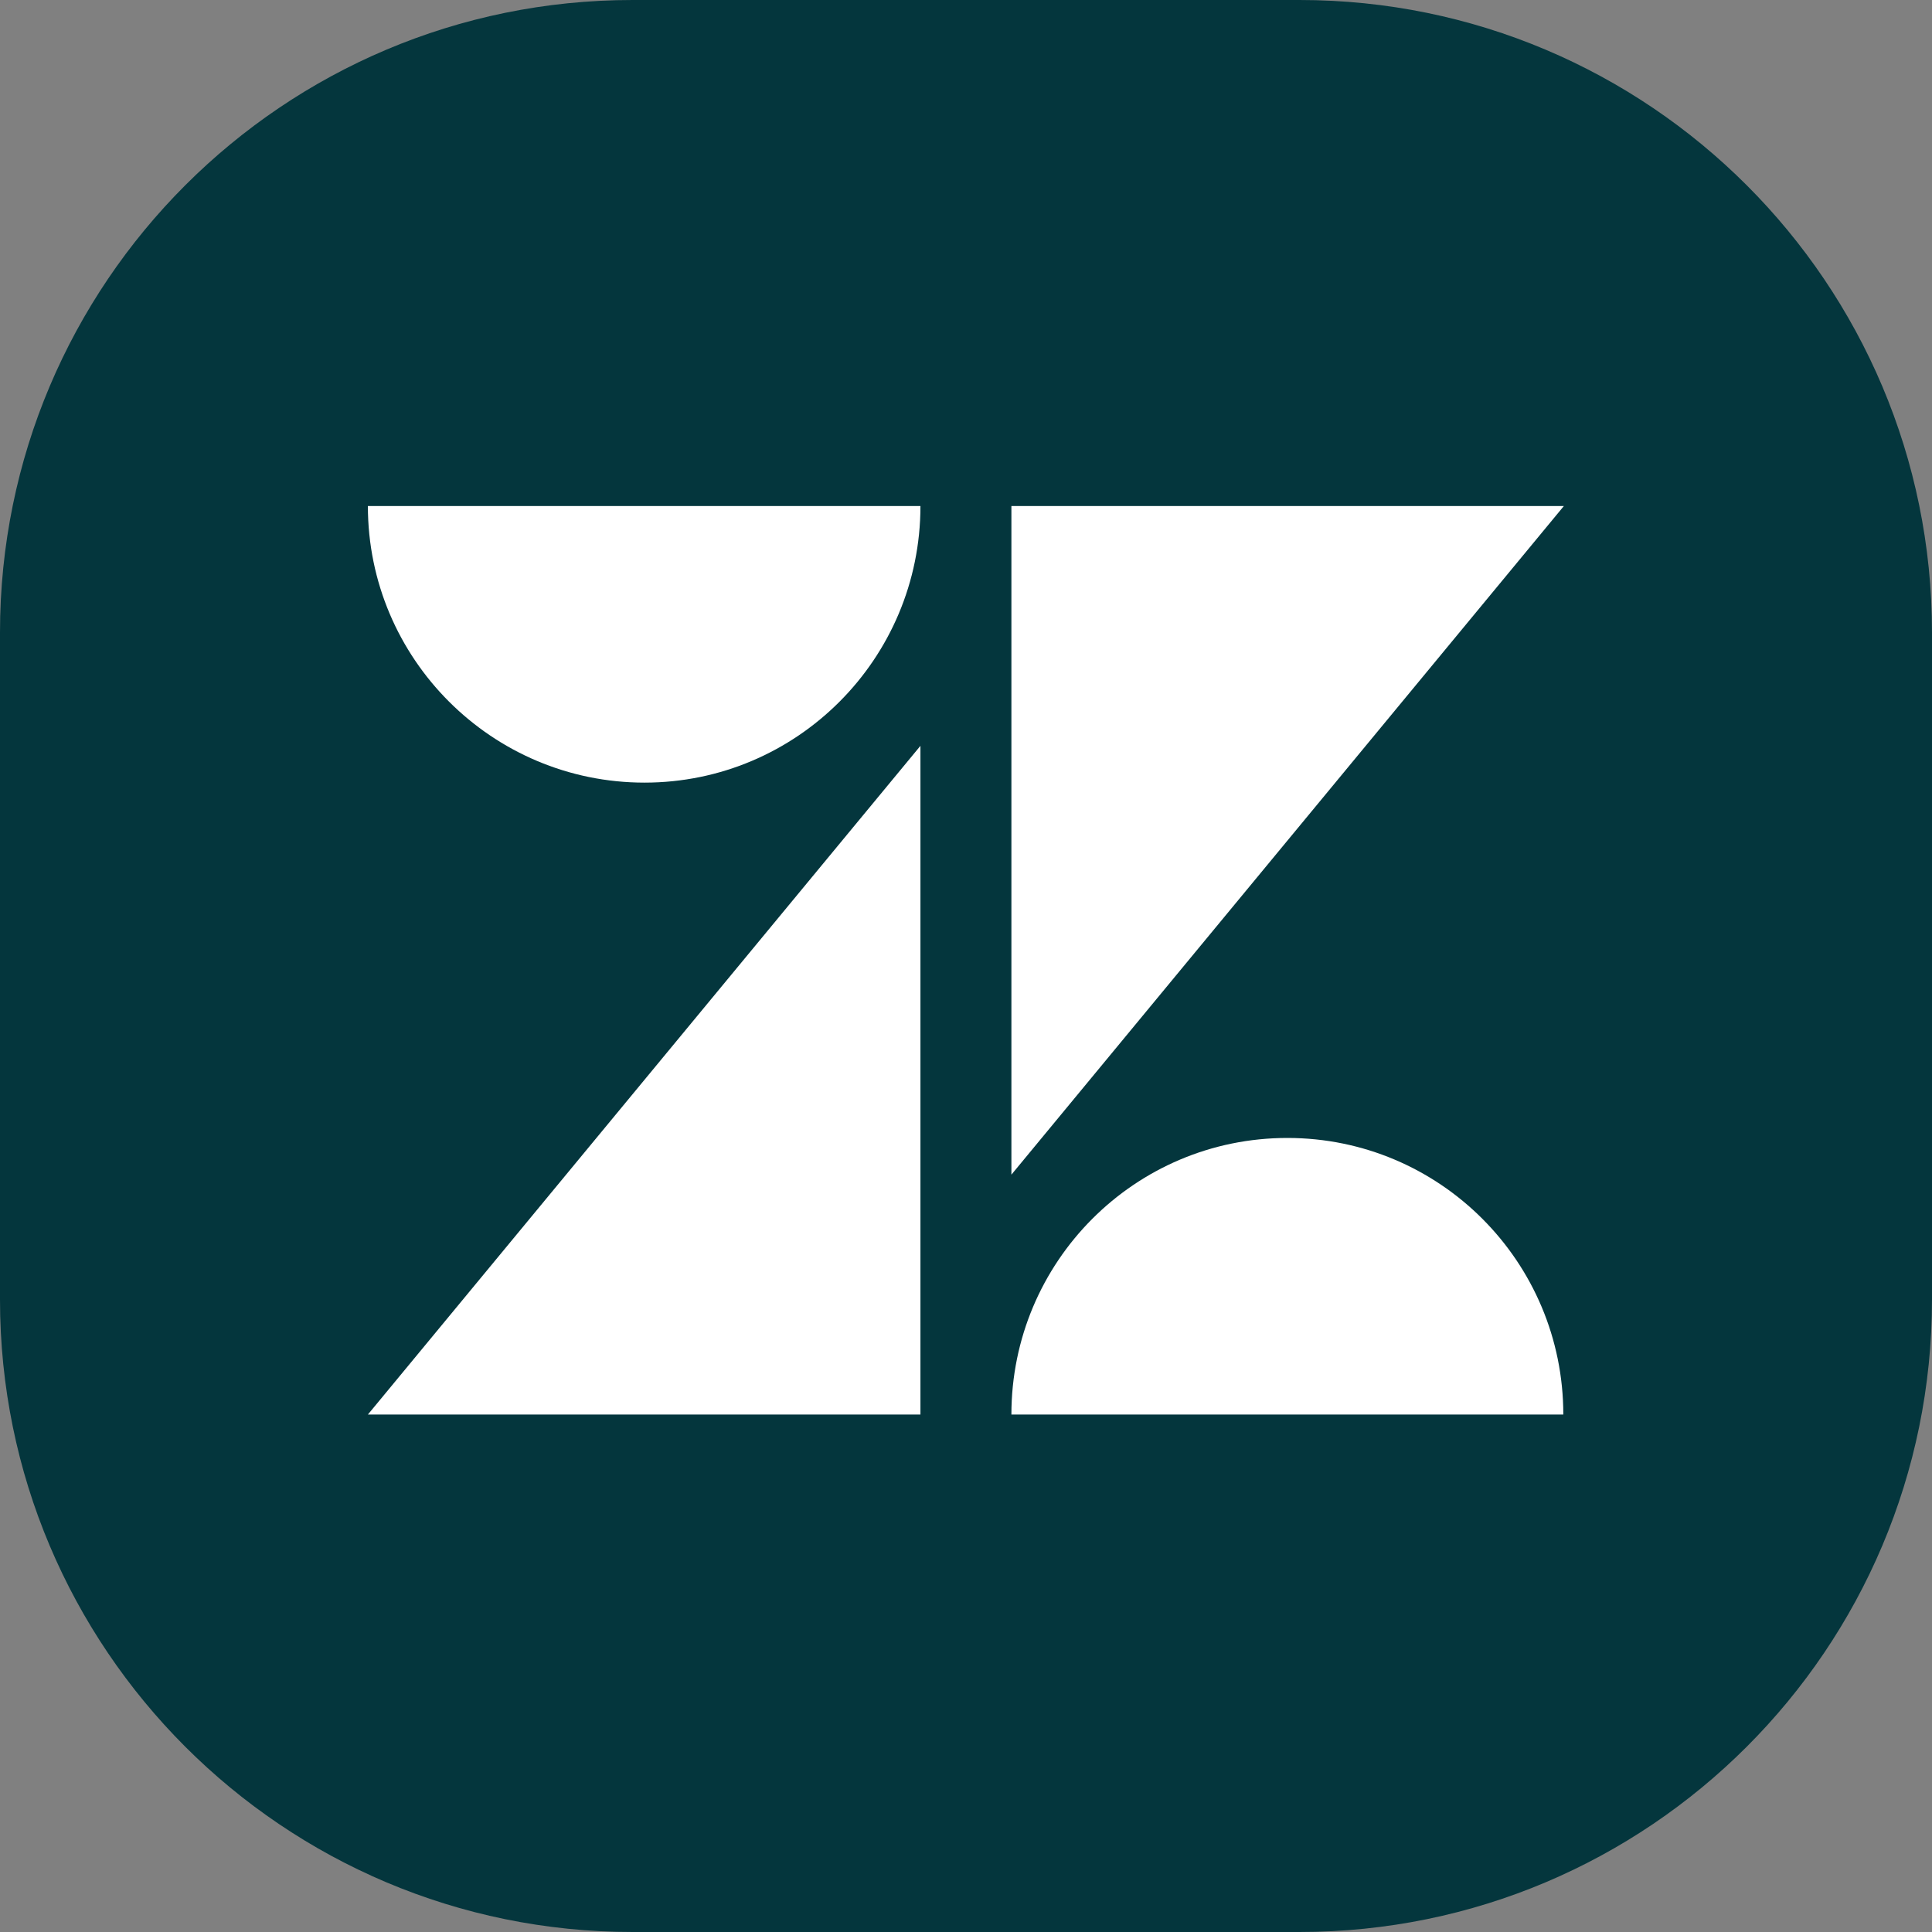 <svg width="24" height="24" viewBox="0 0 24 24" fill="none" xmlns="http://www.w3.org/2000/svg">
<rect x="0" y="0" width="24" height="24" fill="#808080" stroke="none"/>
<g clip-path="url(#clip0_1910_123930)">
<path d="M16.143 0H7.857C3.518 0 0 3.518 0 7.857V16.143C0 20.482 3.518 24 7.857 24H16.143C20.482 24 24 20.482 24 16.143V7.857C24 3.518 20.482 0 16.143 0Z" fill="#04363D"/>
<path d="M11.434 9.265V17.572H4.57L11.434 9.265ZM11.434 6.286C11.434 8.184 9.899 9.722 8.006 9.722C6.112 9.722 4.57 8.184 4.57 6.286H11.434V6.286ZM12.564 17.572C12.564 15.673 14.098 14.136 15.992 14.136C17.886 14.136 19.42 15.673 19.42 17.572H12.564V17.572ZM12.564 14.592V6.286H19.427L12.564 14.592V14.592Z" fill="white"/>
</g>
<defs>
<clipPath id="clip0_1910_123930">
<rect width="24" height="24" fill="white"/>
</clipPath>
</defs>
</svg>
